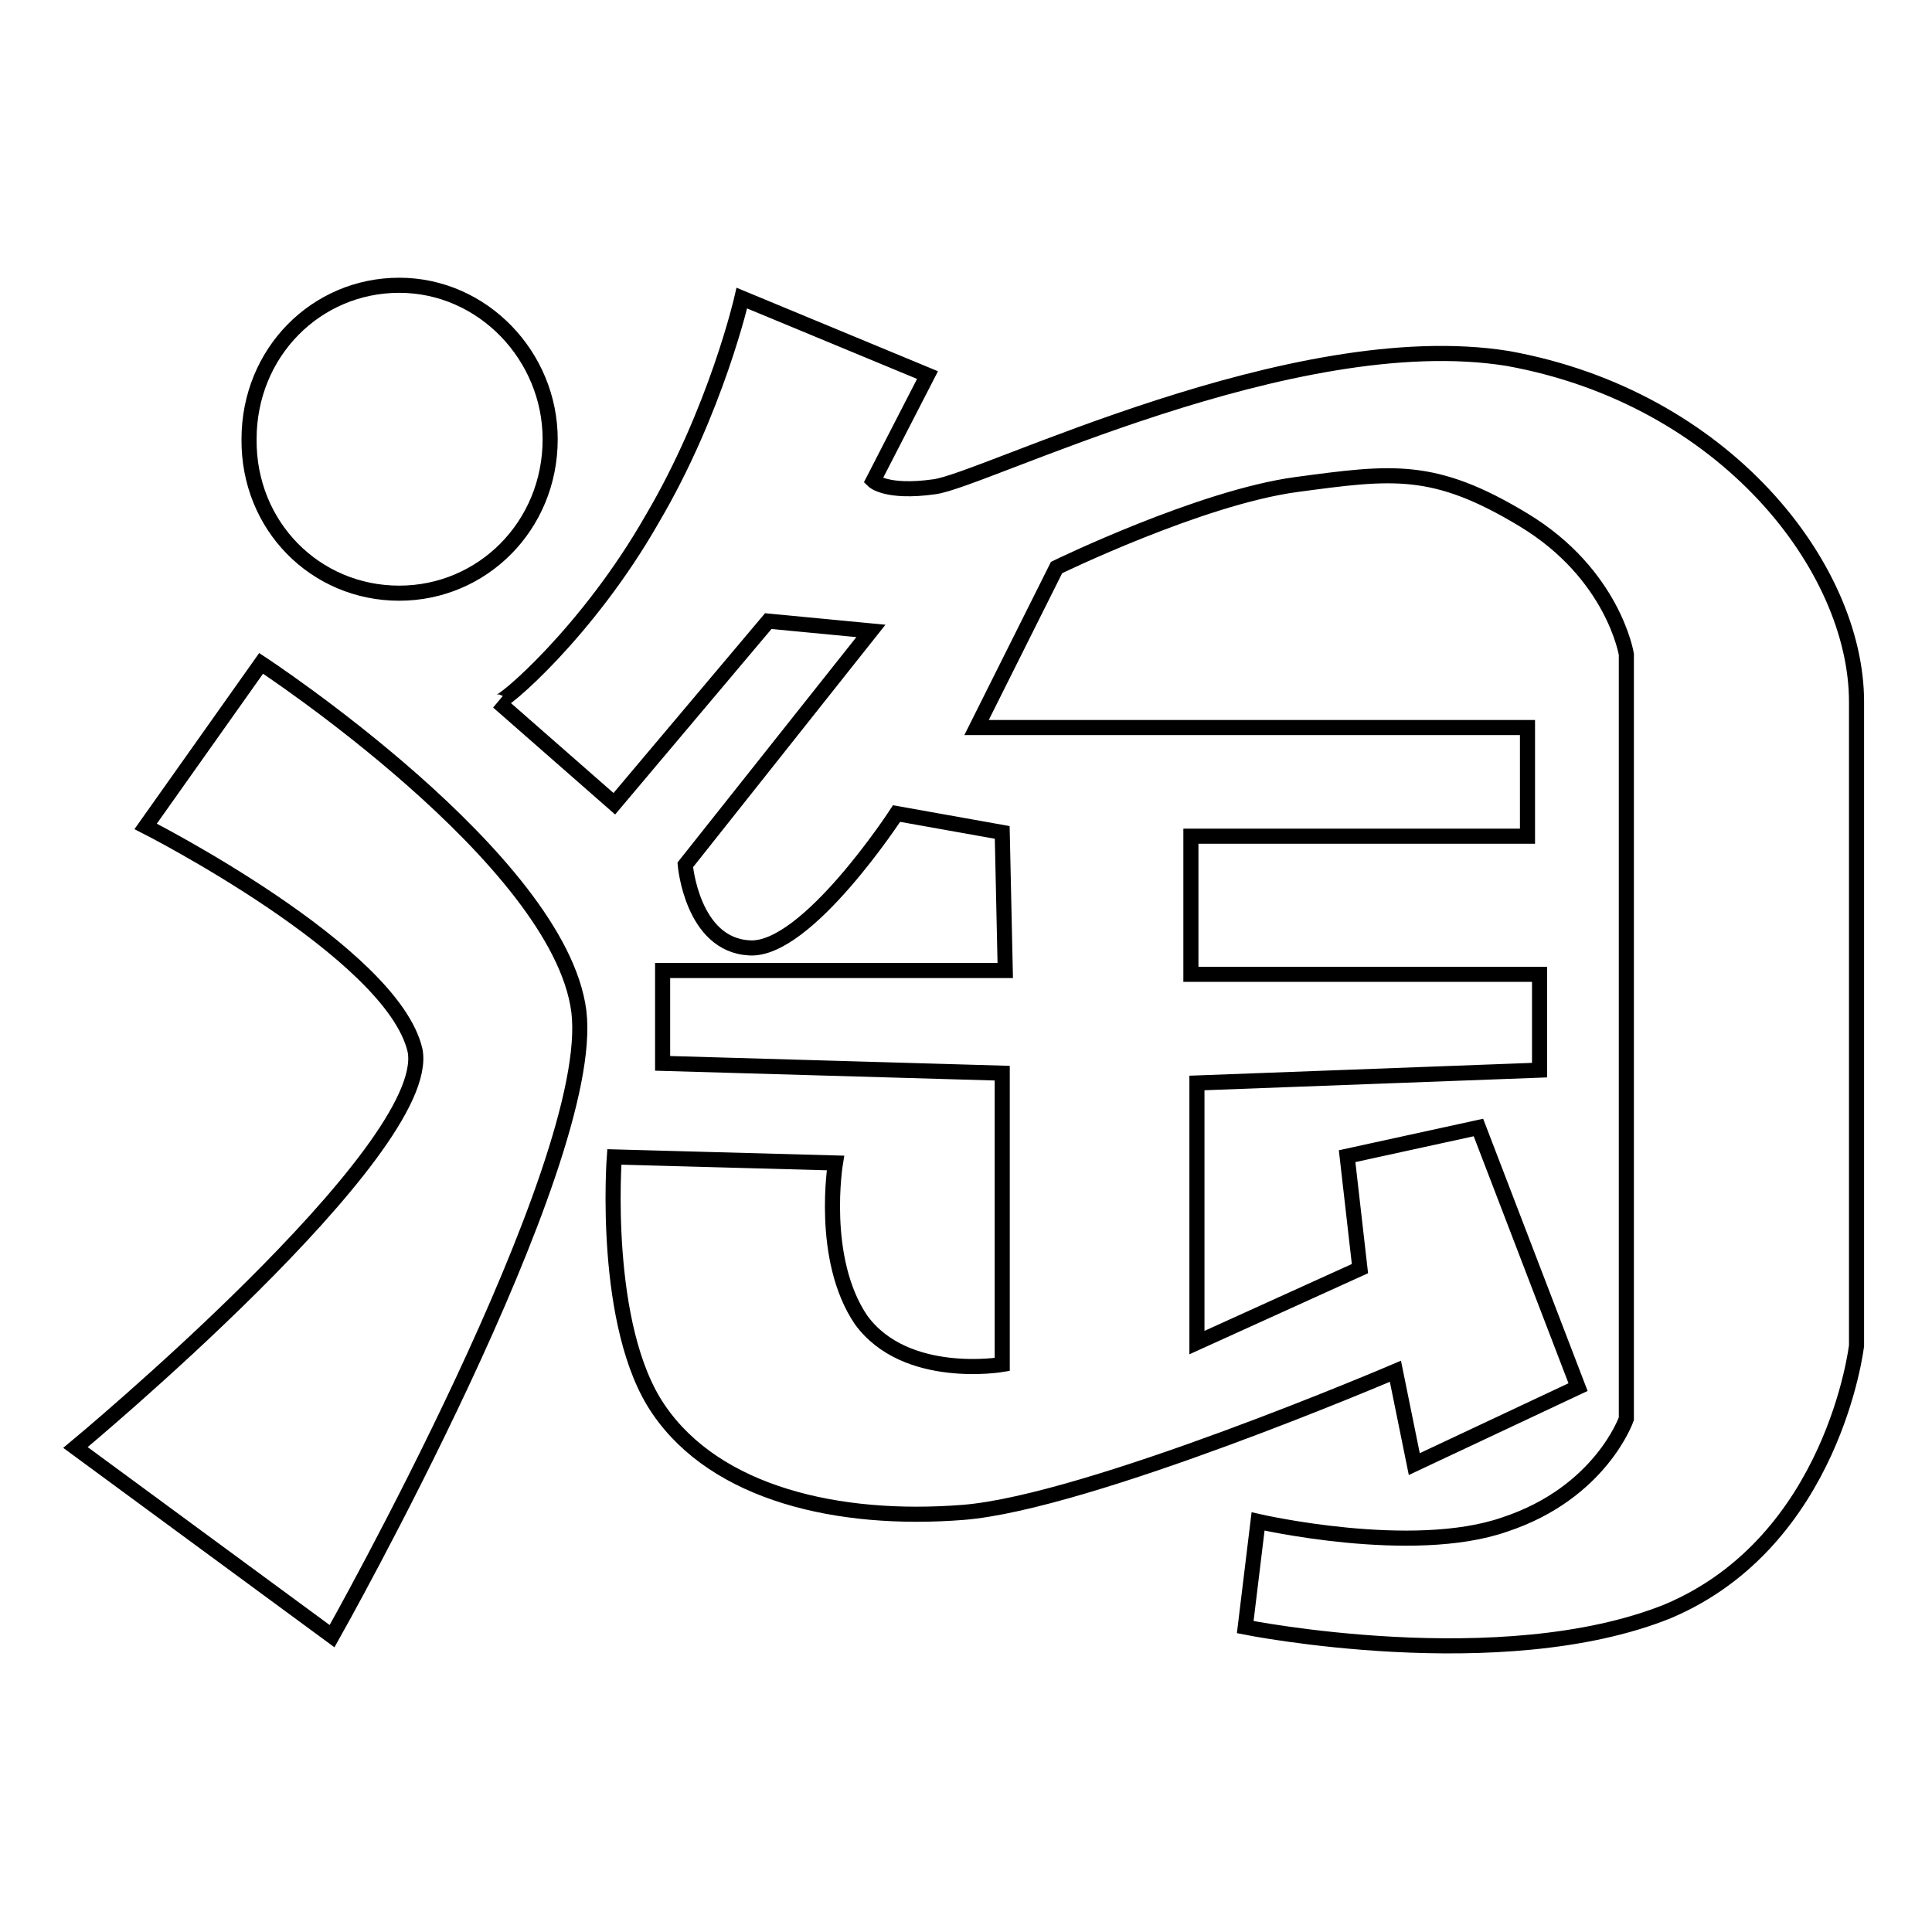 <?xml version="1.0" encoding="utf-8"?>
<!-- Svg Vector Icons : http://www.onlinewebfonts.com/icon -->
<!DOCTYPE svg PUBLIC "-//W3C//DTD SVG 1.1//EN" "http://www.w3.org/Graphics/SVG/1.1/DTD/svg11.dtd">
<svg version="1.1" xmlns="http://www.w3.org/2000/svg" xmlns:xlink="http://www.w3.org/1999/xlink" x="0px" y="0px" viewBox="0 0 256 256" enable-background="new 0 0 256 256" xml:space="preserve">
<g> <path stroke-width="2" fill-opacity="0" stroke="#000000"  d="M86.4,68.8c8.5-14.4,11.9-29.3,11.9-29.3l24.6,10.2l-7.2,14c0,0,1.7,1.7,8.1,0.8c6.4-0.8,47.5-21.6,76-17 C228.6,52.7,246,75.2,246,93v85.3c0,0-3,25.9-25,35.2c-22.1,8.9-56,2.1-56,2.1l1.7-14c0,0,20.4,4.7,32.7,0.4 c12.7-4.2,16.1-14,16.1-14V86.7c0,0-1.7-10.6-13.6-17.8c-11.9-7.2-17.4-6.4-30.1-4.7c-12.7,1.7-31.8,11-31.8,11l-10.6,21.2h73v14.4 h-44.6v18.3H204v12.7l-45.4,1.7v34.4l21.6-9.8l-1.7-14.9l17.4-3.8l13.2,34.4L187.4,194l-2.5-12.3c0,0-40.7,17.4-57.3,18.7 c-16.6,1.3-32.7-2.5-40.3-13.6c-7.6-11-5.9-33.5-5.9-33.5l29.3,0.8c0,0-2.1,12.7,3.4,20.8c5.9,8.1,18.7,5.9,18.7,5.9v-38.6l-45-1.3 v-12.3h45.4l-0.4-18.3l-14-2.5c0,0-11.9,18.3-19.5,17.8c-7.6-0.4-8.5-11-8.5-11l24.6-31l-13.6-1.3l-20.4,24.2L66,93 C66.5,93.4,77.9,83.7,86.4,68.8L86.4,68.8z M34.6,87.9l-15.3,21.6c0,0,32.7,16.6,35.7,29.7c2.5,13.2-45,52.6-45,52.6l34,25 c0,0,35.2-62.4,32.7-82.8C74.1,113.8,34.6,87.9,34.6,87.9z M52.9,78.6c11,0,20-8.9,20-20.4c0-11-8.9-20.4-20-20.4 c-11,0-19.9,8.9-19.9,20.4C32.9,69.7,41.8,78.6,52.9,78.6z"/></g>
</svg>